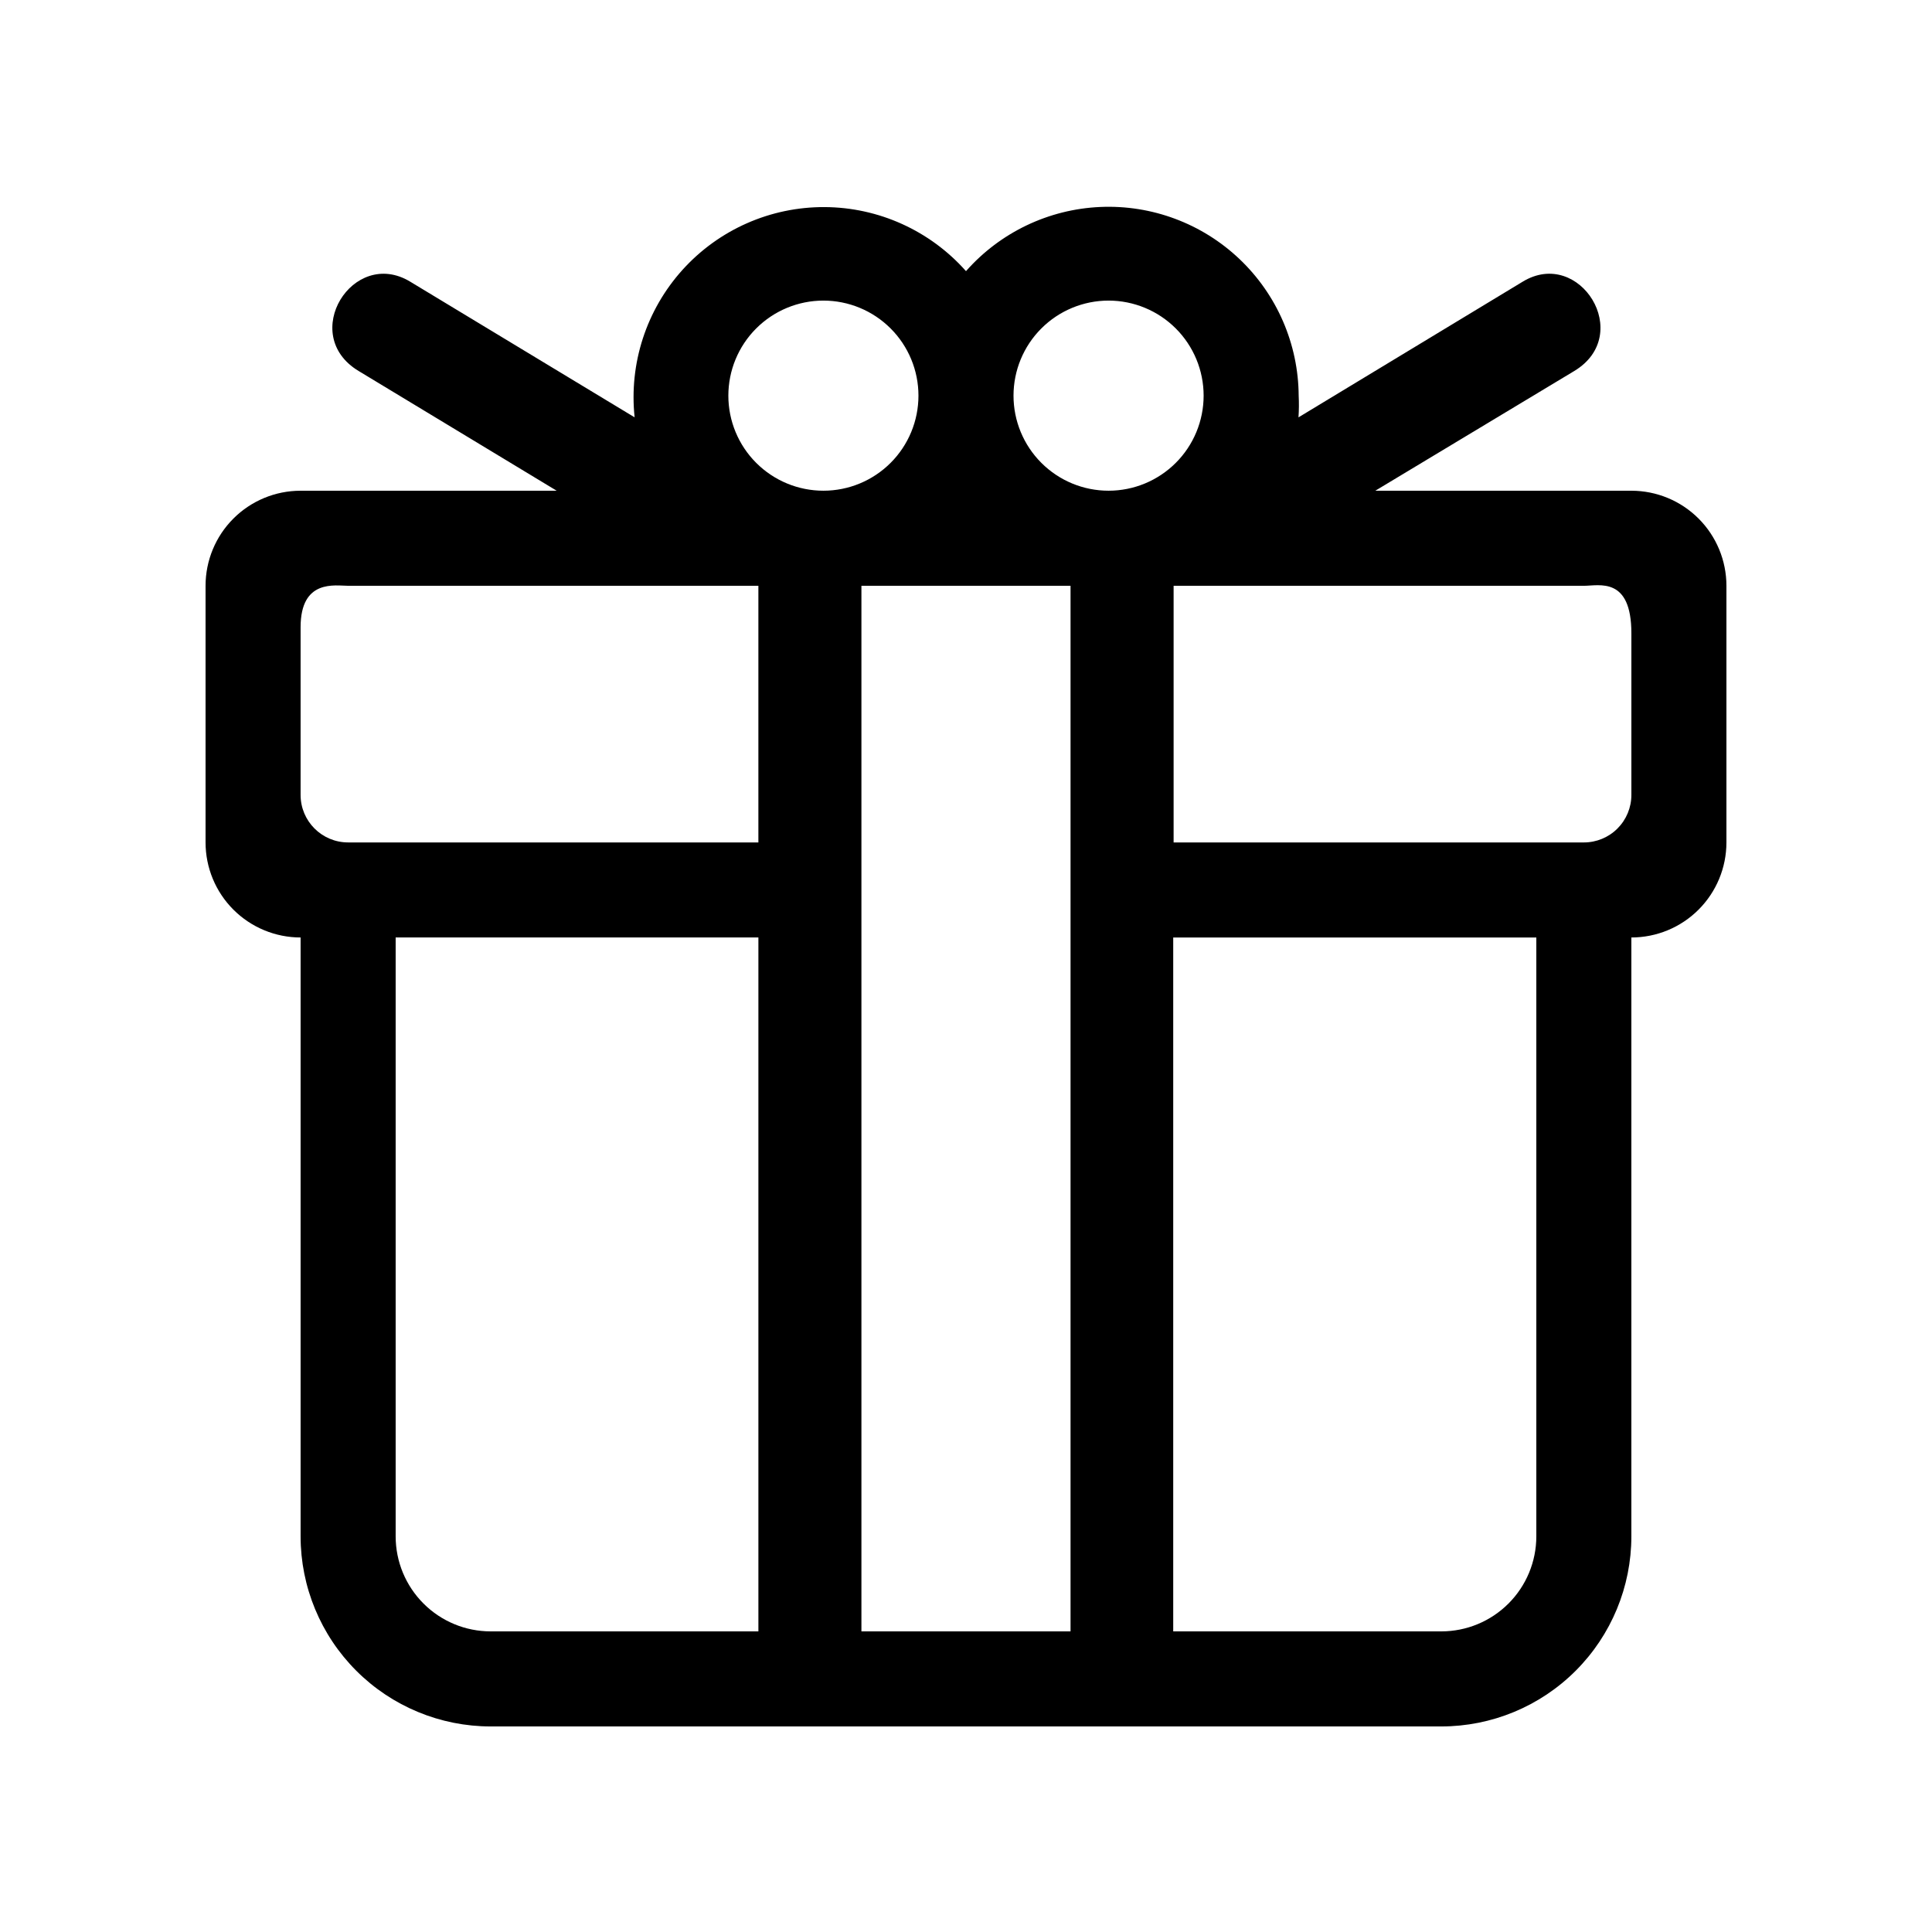 <?xml version="1.0" encoding="UTF-8"?>
<!-- Uploaded to: SVG Repo, www.svgrepo.com, Generator: SVG Repo Mixer Tools -->
<svg fill="#000000" width="800px" height="800px" version="1.1" viewBox="144 144 512 512" xmlns="http://www.w3.org/2000/svg">
 <path d="m576.33 274.05h-67.863l52.75-31.742c15.922-9.621 1.41-32.797-13.652-23.68l-59.449 35.973h-0.004c0.133-1.91 0.148-3.828 0.051-5.742-0.086-13.688-5.742-26.754-15.664-36.188-9.918-9.434-23.25-14.422-36.926-13.82-13.68 0.602-26.52 6.742-35.574 17.008-9.504-10.73-23.133-16.906-37.465-16.977-14.336-0.074-28.023 5.965-37.637 16.602-9.609 10.637-14.234 24.863-12.715 39.117l-59.5-35.969c-15.113-9.117-29.625 14.055-13.652 23.68l52.496 31.738h-67.863c-6.68 0-13.086 2.652-17.812 7.379-4.723 4.723-7.375 11.129-7.375 17.812v68.012c0 6.684 2.652 13.09 7.375 17.812 4.727 4.727 11.133 7.379 17.812 7.379v158.7c0 13.363 5.309 26.176 14.758 35.625s22.262 14.758 35.625 14.758h251.9c13.363 0 26.18-5.309 35.625-14.758 9.449-9.449 14.758-22.262 14.758-35.625v-158.7c6.68 0 13.09-2.652 17.812-7.379 4.723-4.723 7.379-11.129 7.379-17.812v-68.012c0-6.684-2.656-13.09-7.379-17.812-4.723-4.727-11.133-7.379-17.812-7.379zm-340.07 93.203c-6.957 0-12.598-5.637-12.598-12.594v-44.438c0-12.848 9.223-10.98 12.598-10.98h108.72v68.012zm37.785 209.08c-6.684 0-13.09-2.652-17.812-7.379-4.727-4.723-7.379-11.129-7.379-17.812v-158.7h96.129v183.89zm62.977-327.48c0-6.68 2.652-13.09 7.379-17.812 4.723-4.723 11.129-7.379 17.809-7.379 6.684 0 13.09 2.656 17.812 7.379 4.727 4.723 7.379 11.133 7.379 17.812 0 6.68-2.652 13.09-7.379 17.812-4.723 4.723-11.129 7.379-17.812 7.379-6.68 0-13.086-2.656-17.809-7.379-4.727-4.723-7.379-11.133-7.379-17.812zm35.266 327.48v-277.09h55.418v277.09zm40.305-327.48c0-6.68 2.652-13.09 7.379-17.812 4.723-4.723 11.129-7.379 17.812-7.379 6.68 0 13.086 2.656 17.812 7.379 4.723 4.723 7.379 11.133 7.379 17.812 0 6.68-2.656 13.09-7.379 17.812-4.727 4.723-11.133 7.379-17.812 7.379-6.684 0-13.09-2.656-17.812-7.379-4.727-4.723-7.379-11.133-7.379-17.812zm138.55 302.29c0 6.684-2.652 13.09-7.379 17.812-4.723 4.727-11.129 7.379-17.812 7.379h-71.035v-183.89h96.227zm25.191-196.48c0 3.34-1.328 6.543-3.688 8.906-2.363 2.363-5.566 3.688-8.906 3.688h-108.72v-68.012h108.72c4.031 0 12.594-2.519 12.594 12.594z" fill-rule="evenodd"/>
</svg>